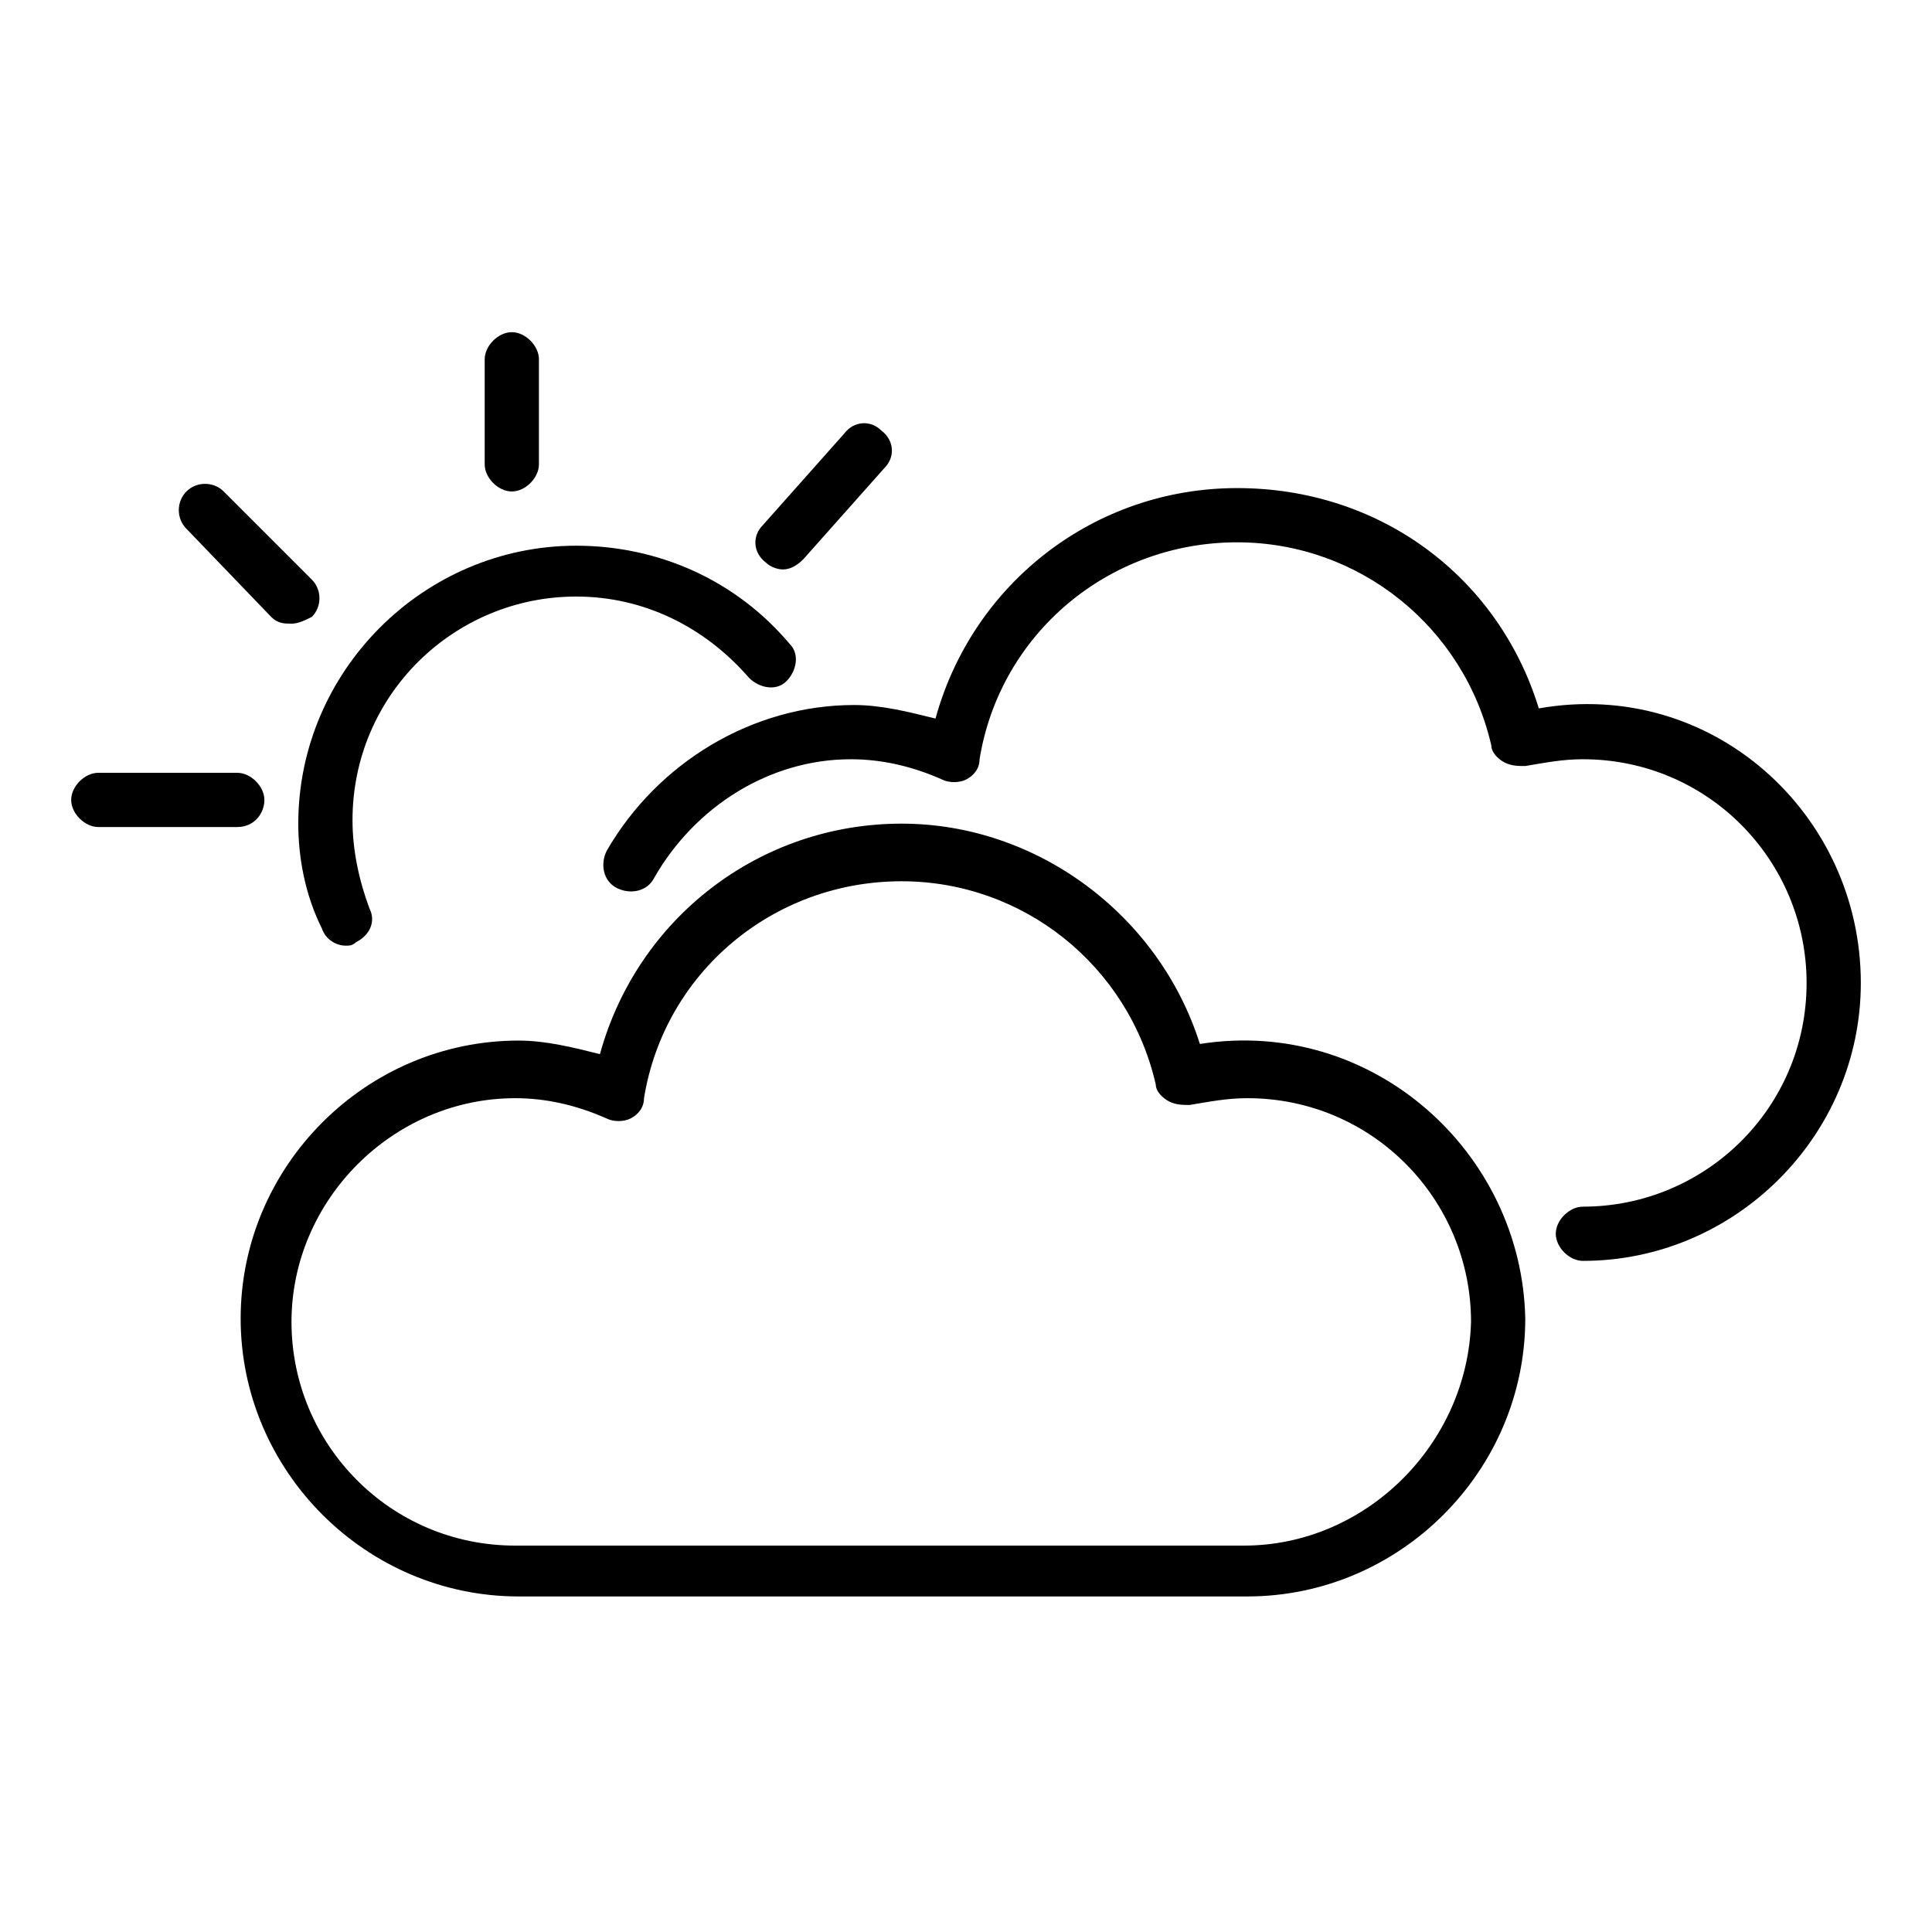 <?xml version="1.0" encoding="utf-8"?>
<!-- Generator: Adobe Illustrator 20.0.0, SVG Export Plug-In . SVG Version: 6.00 Build 0)  -->
<svg version="1.1" id="Layer_1" xmlns="http://www.w3.org/2000/svg" xmlns:xlink="http://www.w3.org/1999/xlink" x="0px" y="0px"
	 viewBox="0 0 57 57" style="enable-background:new 0 0 57 57;" xml:space="preserve">
<g>
	<path d="M9.5,27.4c0.1,0.3,0.4,0.5,0.7,0.5c0.1,0,0.2,0,0.3-0.1c0.4-0.2,0.6-0.6,0.4-1c-0.3-0.8-0.5-1.7-0.5-2.6
		c0-3.7,3-6.6,6.6-6.6c2,0,3.8,0.9,5.1,2.4c0.3,0.3,0.8,0.4,1.1,0.1c0.3-0.3,0.4-0.8,0.1-1.1c-1.6-1.9-3.9-2.9-6.3-2.9
		c-4.5,0-8.2,3.7-8.2,8.2C8.8,25.3,9,26.4,9.5,27.4z"/>
	<path d="M23.1,16.8c0.2,0,0.4-0.1,0.6-0.3l2.4-2.7c0.3-0.3,0.3-0.8-0.1-1.1c-0.3-0.3-0.8-0.3-1.1,0.1l-2.4,2.7
		c-0.3,0.3-0.3,0.8,0.1,1.1C22.7,16.7,22.9,16.8,23.1,16.8z"/>
	<path d="M15.1,14.5c0.4,0,0.8-0.4,0.8-0.8v-3.1c0-0.4-0.4-0.8-0.8-0.8s-0.8,0.4-0.8,0.8v3.1C14.3,14.1,14.7,14.5,15.1,14.5z"/>
	<path d="M8,18.2c0.2,0.2,0.4,0.2,0.6,0.2s0.4-0.1,0.6-0.2c0.3-0.3,0.3-0.8,0-1.1l-2.6-2.6c-0.3-0.3-0.8-0.3-1.1,0s-0.3,0.8,0,1.1
		L8,18.2z"/>
	<path d="M7.8,23.6c0-0.4-0.4-0.8-0.8-0.8H2.9c-0.4,0-0.8,0.4-0.8,0.8s0.4,0.8,0.8,0.8H7C7.5,24.4,7.8,24,7.8,23.6z"/>
	<path d="M35.4,30.8c-1.2-3.8-4.8-6.5-8.8-6.5c-4.2,0-7.8,2.8-8.9,6.8c-0.8-0.2-1.6-0.4-2.4-0.4c-4.5,0-8.2,3.7-8.2,8.2
		s3.7,8.2,8.2,8.2h21.5c4.5,0,8.2-3.7,8.2-8.2C44.9,34,40.5,30,35.4,30.8z M36.7,45.6H15.2c-3.7,0-6.6-3-6.6-6.6s3-6.6,6.6-6.6
		c0.9,0,1.8,0.2,2.7,0.6c0.2,0.1,0.5,0.1,0.7,0s0.4-0.3,0.4-0.6c0.6-3.7,3.8-6.4,7.6-6.4c3.6,0,6.7,2.5,7.5,6c0,0.2,0.2,0.4,0.4,0.5
		s0.4,0.1,0.6,0.1c0.6-0.1,1.1-0.2,1.7-0.2c3.7,0,6.6,3,6.6,6.6C43.3,42.6,40.3,45.6,36.7,45.6z"/>
	<path d="M45.4,20.9c-1.2-3.9-4.7-6.5-8.9-6.5s-7.8,2.8-8.9,6.8c-0.8-0.2-1.6-0.4-2.4-0.4c-3,0-5.8,1.7-7.3,4.3
		c-0.2,0.4-0.1,0.9,0.3,1.1s0.9,0.1,1.1-0.3c1.2-2.1,3.4-3.5,5.8-3.5c0.9,0,1.8,0.2,2.7,0.6c0.2,0.1,0.5,0.1,0.7,0s0.4-0.3,0.4-0.6
		c0.6-3.7,3.8-6.4,7.6-6.4c3.6,0,6.7,2.5,7.5,6c0,0.2,0.2,0.4,0.4,0.5s0.4,0.1,0.6,0.1c0.6-0.1,1.1-0.2,1.7-0.2c3.7,0,6.6,3,6.6,6.6
		c0,3.7-3,6.6-6.6,6.6c-0.4,0-0.8,0.4-0.8,0.8c0,0.4,0.4,0.8,0.8,0.8c4.5,0,8.2-3.7,8.2-8.2C54.9,24,50.5,20,45.4,20.9z"/>
</g>
</svg>
